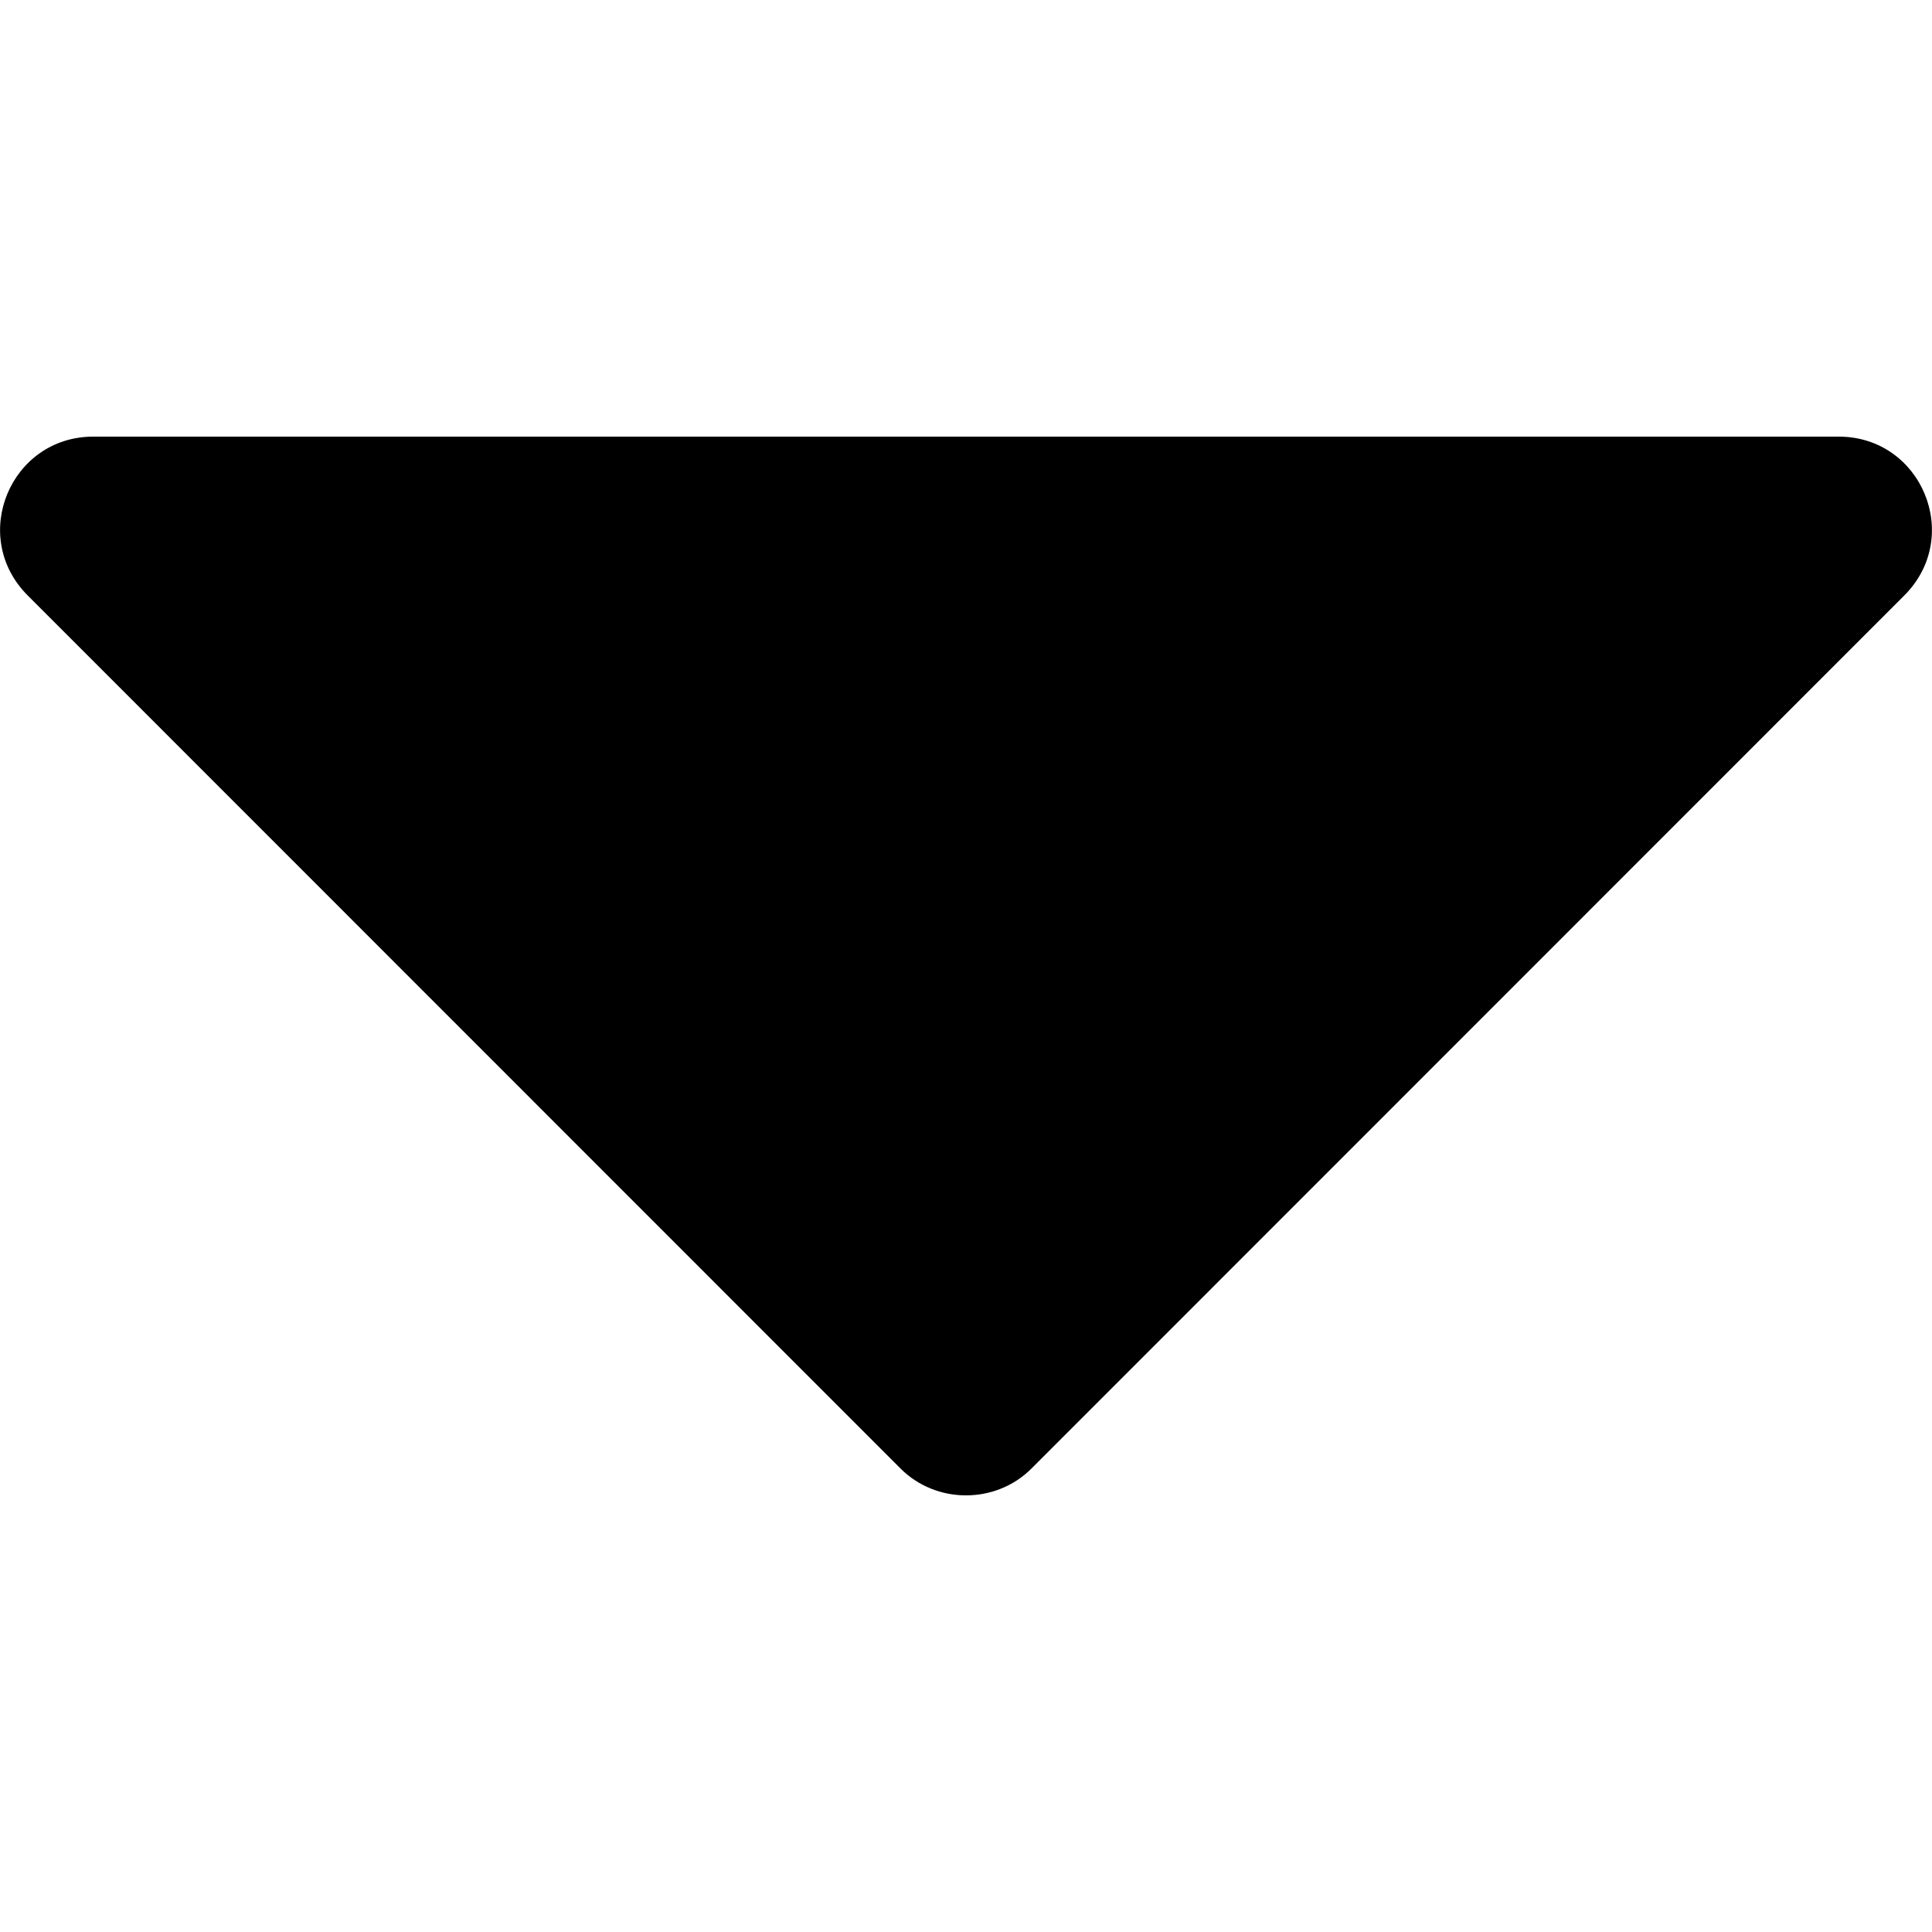 <svg width="8" height="8" viewBox="0 0 8 8" fill="none" xmlns="http://www.w3.org/2000/svg">
<g clip-path="url(#clip0_33_1823)">
<path d="M7.614 1.808H0.386C0.044 1.808 -0.13 2.221 0.115 2.466L3.729 6.081C3.877 6.229 4.123 6.229 4.271 6.081L7.885 2.466C8.13 2.221 7.956 1.808 7.614 1.808Z" fill="black"/>
</g>
<defs>
<clipPath id="clip0_33_1823">
<rect width="8" height="8" fill="white"/>
</clipPath>
</defs>
</svg>

